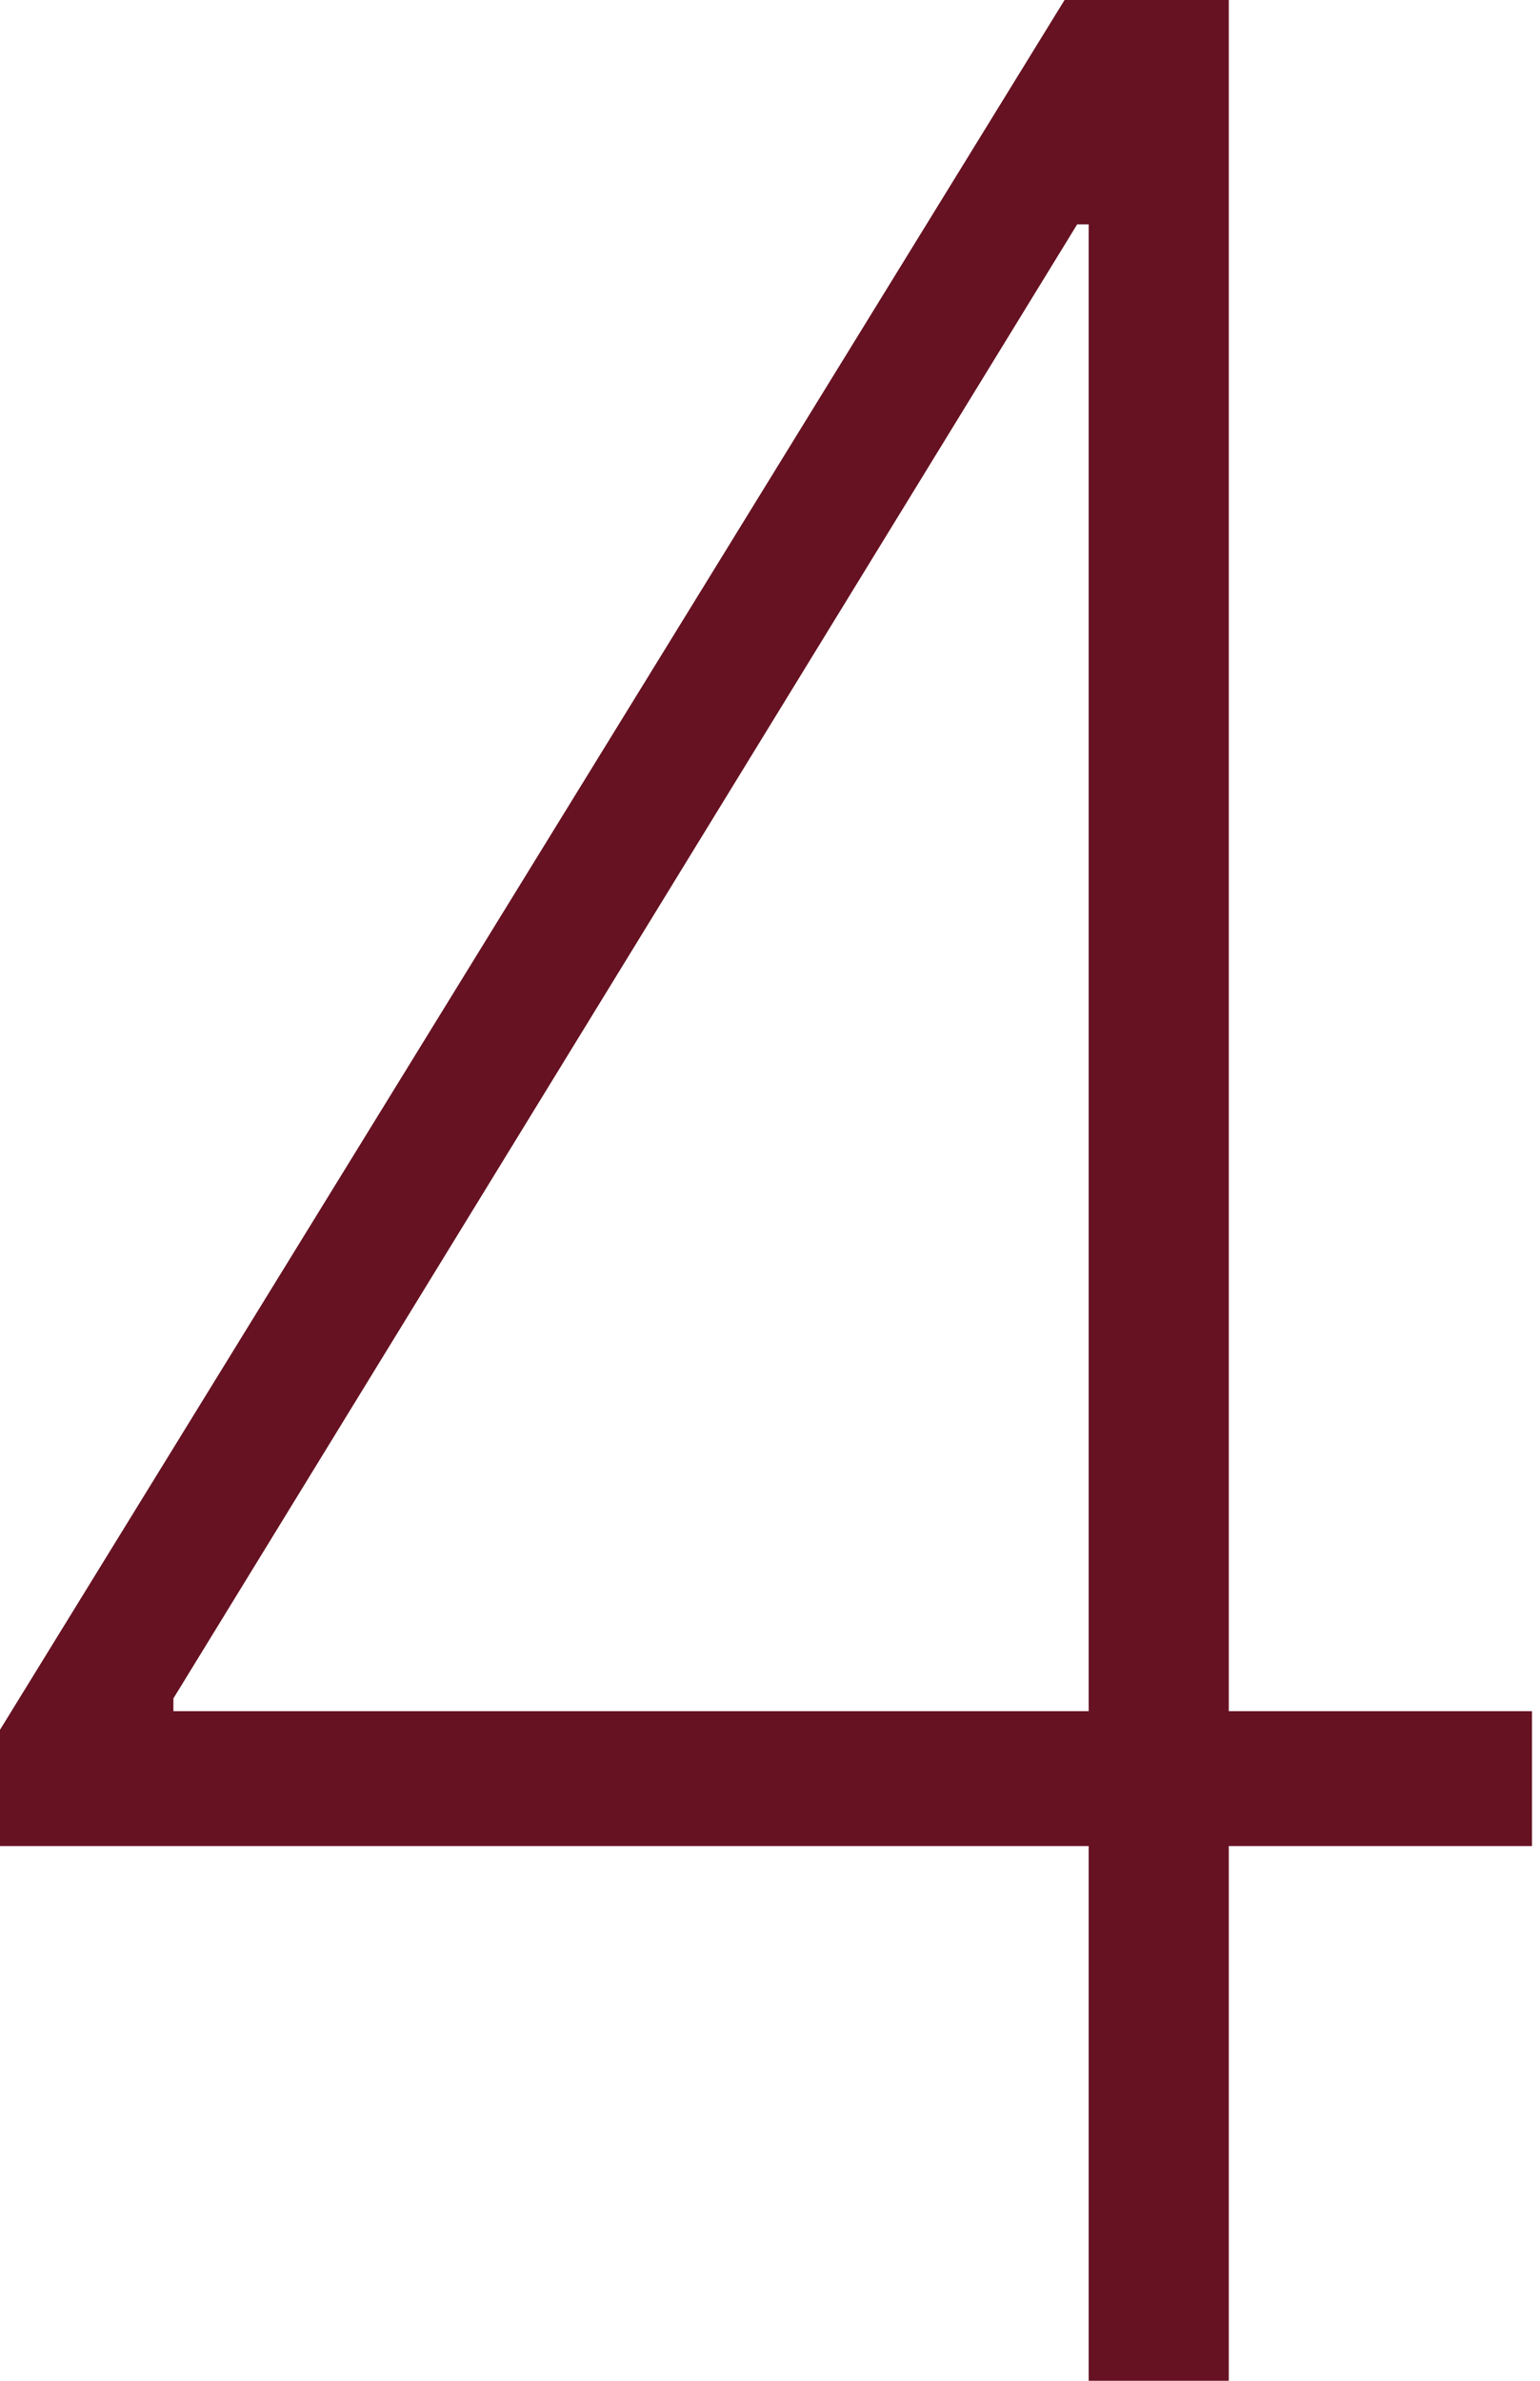 <?xml version="1.0" encoding="UTF-8"?> <svg xmlns="http://www.w3.org/2000/svg" width="55" height="85" viewBox="0 0 55 85" fill="none"> <path d="M0 65.909V61.758L38.02 0H41.137V8.01H38.471L6.193 60.638V61.094H54.713V65.909H0ZM38.881 85.001V64.498V62.63V0H43.885V85.001H38.881Z" fill="#661222"></path> </svg> 